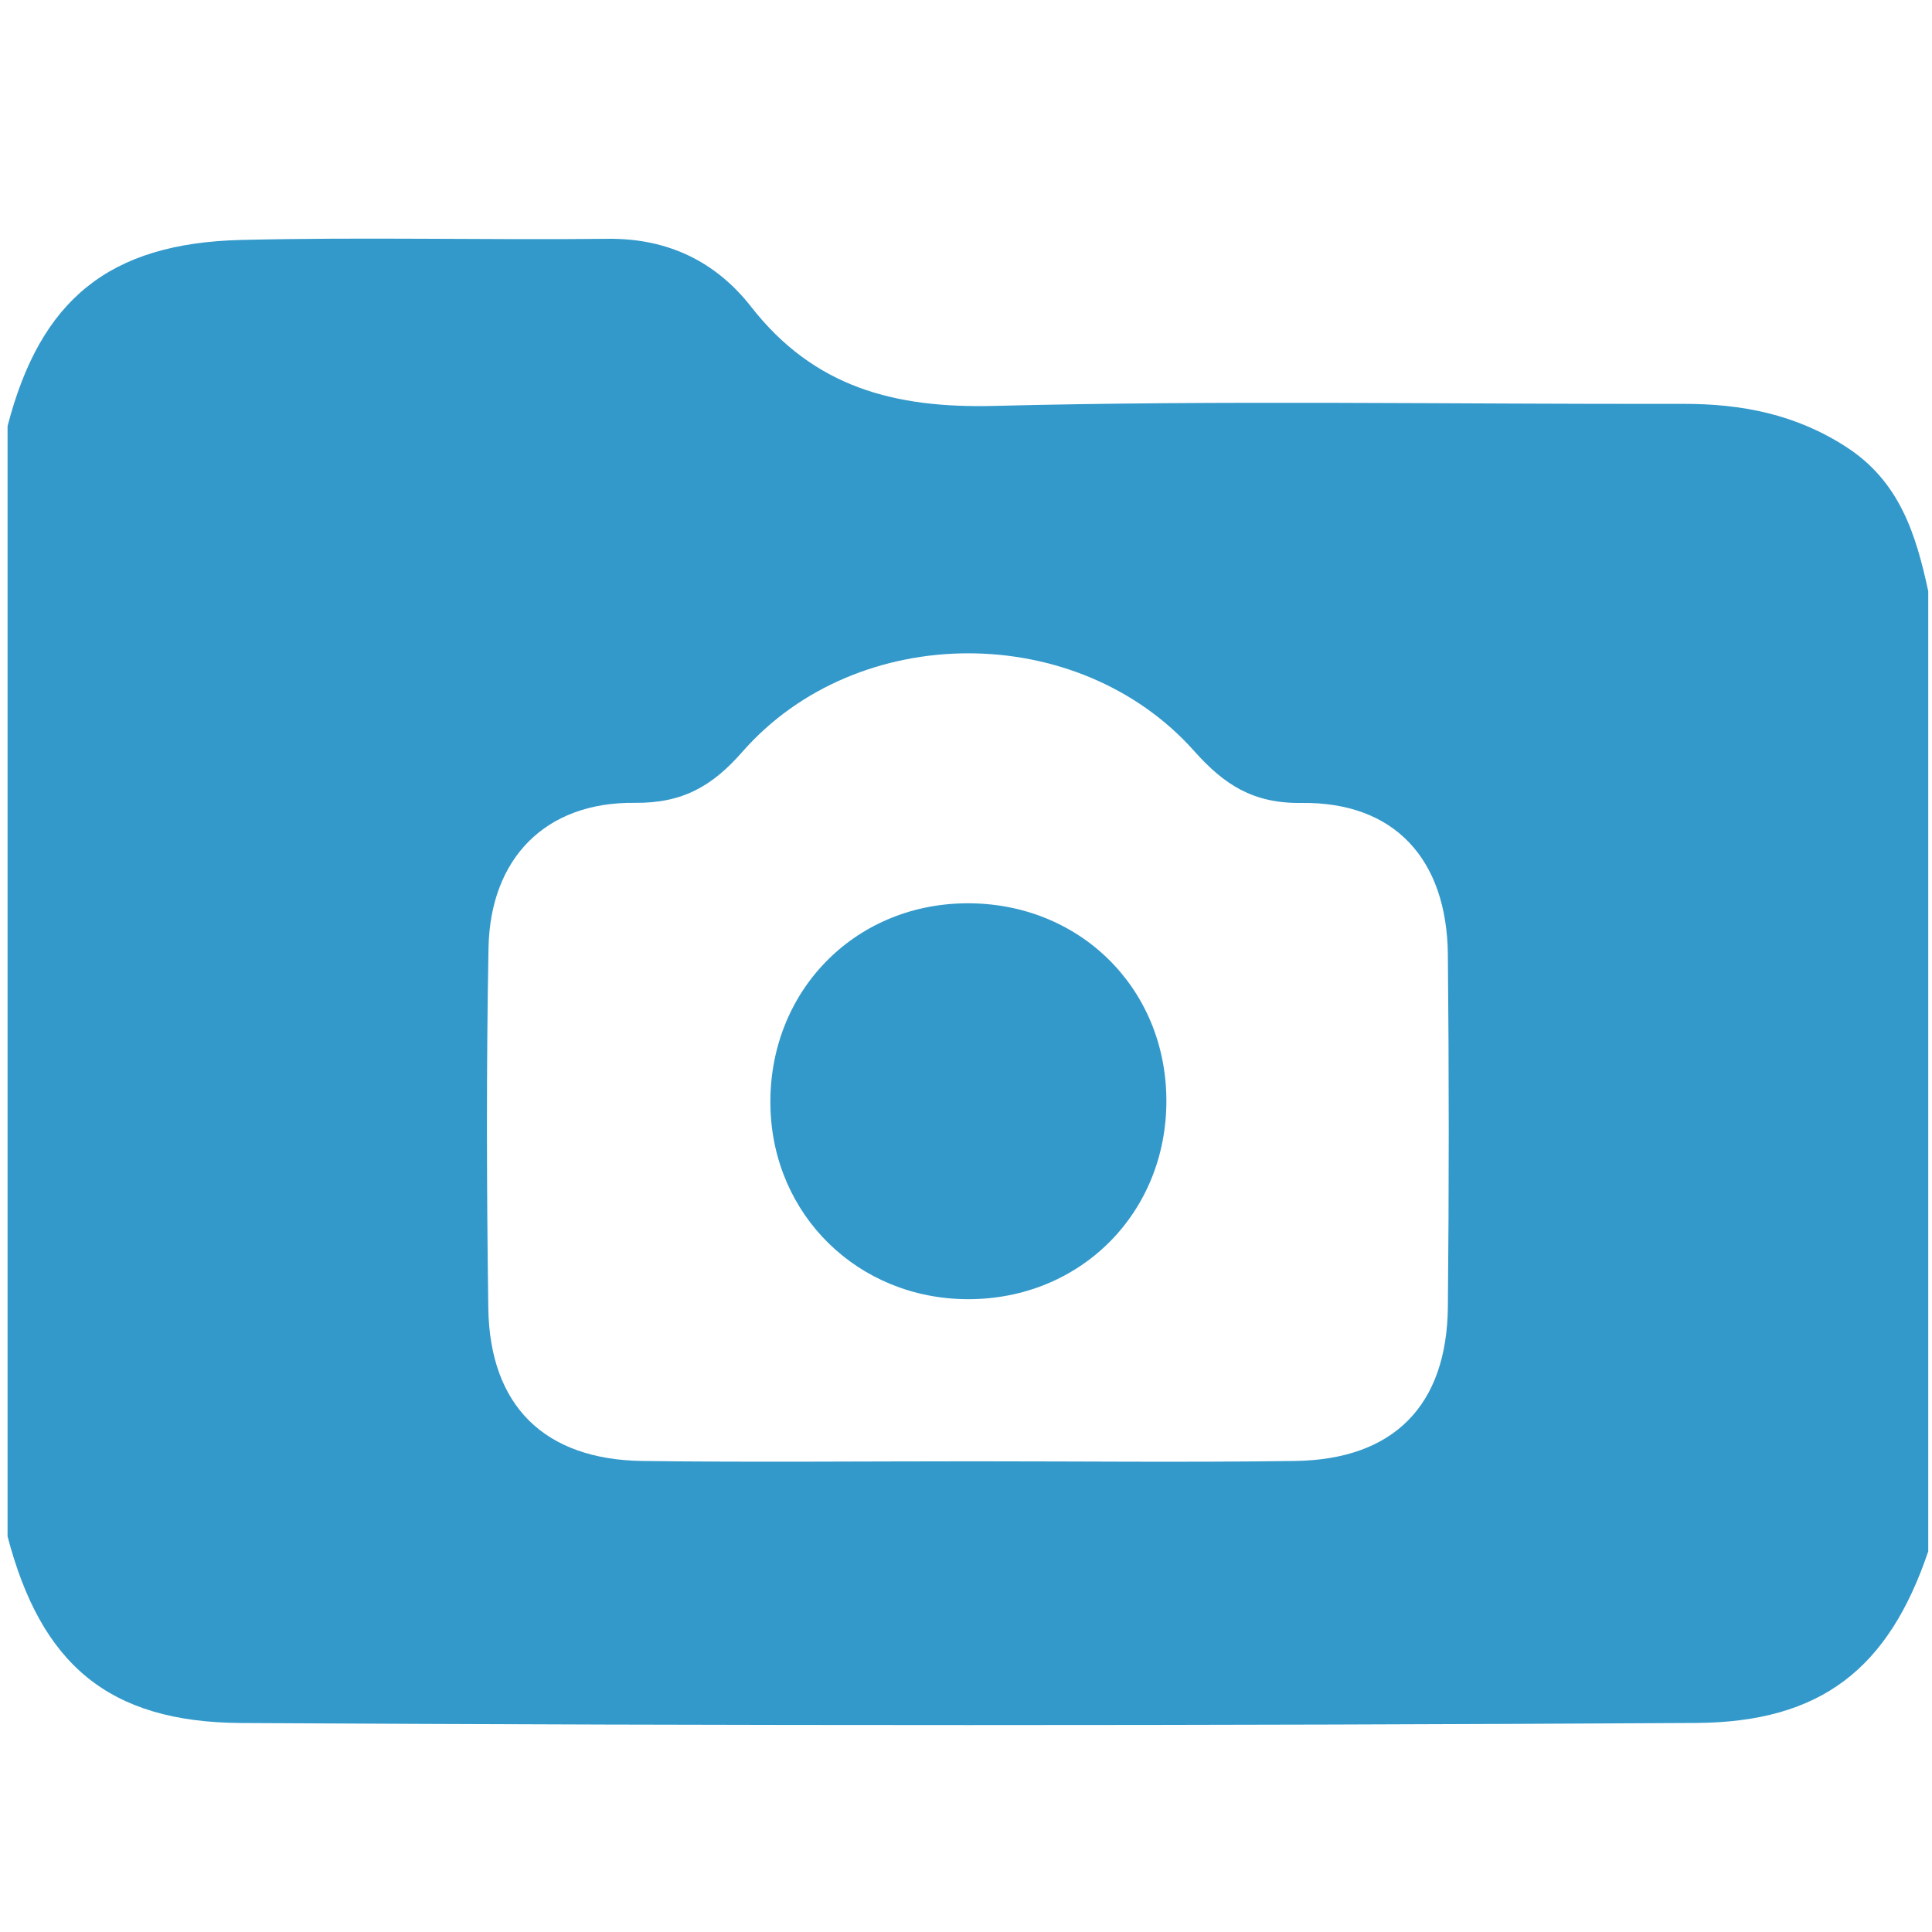 <?xml version="1.0" encoding="utf-8"?>
<!-- Generator: Adobe Illustrator 16.0.0, SVG Export Plug-In . SVG Version: 6.00 Build 0)  -->
<!DOCTYPE svg PUBLIC "-//W3C//DTD SVG 1.1//EN" "http://www.w3.org/Graphics/SVG/1.1/DTD/svg11.dtd">
<svg version="1.1" id="Capa_1" xmlns="http://www.w3.org/2000/svg" xmlns:xlink="http://www.w3.org/1999/xlink" x="0px" y="0px"
	 width="400px" height="400px" viewBox="-8.025 -7.98 400 400" enable-background="new -8.025 -7.98 400 400" xml:space="preserve">
<path display="none" fill="#FEFEFE" d="M-25.402,143.729c-7.056-18.707-20.712-25.575-40.414-25.121
	c-36.078,0.827-72.19-0.071-108.28,0.451c-8.824,0.13-15.857-1.467-21.008-8.745c-9.189-12.988-21.552-17.235-37.234-15.488
	c-10.914,1.217-22.138,0.994-33.109,0.069c-20.3-1.713-34.896,5.554-43.172,24.499c0-18.02,0.165-36.042-0.117-54.057
	c-0.069-4.405,0.479-5.831,5.48-5.82c90.853,0.201,181.703,0.206,272.556-0.006c5.137-0.013,5.438,1.616,5.404,5.887
	C-25.506,91.509-25.402,117.619-25.402,143.729z"/>
<path display="none" fill="#FEFEFE" d="M-308.621,283.1c8.28,18.799,22.748,24.918,42.999,24.649
	c64.76-0.853,129.543-0.931,194.299,0.047c20.164,0.306,35.851-4.252,45.922-22.483c0,17.281-0.168,34.565,0.116,51.842
	c0.073,4.396-0.465,5.834-5.477,5.822c-90.836-0.201-181.673-0.201-272.508,0c-5.022,0.014-5.536-1.445-5.468-5.828
	C-308.459,319.134-308.621,301.115-308.621,283.1z"/>
<path fill="#3399CB" d="M391.197,114.417c0,66.262,0,132.526,0,198.79c-8.179,24.208-22.085,35.378-48.072,35.532
	c-100.412,0.589-200.824,0.58-301.235,0.012c-27.485-0.158-41.422-12.186-48.351-38.65c0-76.619,0-153.233,0-229.853
	C0.322,54.055,14.532,42.371,41.884,41.7c25.304-0.62,50.63,0.037,75.942-0.236c12.448-0.134,22.367,4.735,29.659,14.068
	c13.041,16.687,29.703,21.053,50.358,20.526c47.503-1.207,95.052-0.33,142.579-0.423c12.17-0.024,23.373,2.156,33.852,8.956
	C385.334,91.772,388.669,102.72,391.197,114.417z M260.084,294.498c20.429-0.289,31.458-11.455,31.659-31.911
	c0.238-24.309,0.24-48.629-0.003-72.938c-0.2-19.72-11.025-31.641-30.319-31.386c-10.087,0.132-16.049-3.844-22.227-10.775
	c-24.054-26.992-69.723-26.95-93.521,0.191c-6.245,7.124-12.379,10.666-22.324,10.56c-18.494-0.194-29.887,11.546-30.232,30.036
	c-0.463,24.822-0.383,49.662-0.046,74.488c0.276,20.301,11.604,31.477,31.975,31.738c22.761,0.29,45.53,0.065,68.294,0.065
	C215.59,294.567,237.842,294.809,260.084,294.498z"/>
<path fill="#3399CB" d="M191.805,179.04c23.445-0.294,41.54,17.38,41.657,40.69c0.114,23.372-17.759,41.322-41.108,41.273
	c-22.687-0.049-40.422-17.376-40.872-39.941C151.015,197.611,168.55,179.334,191.805,179.04z"/>
</svg>
